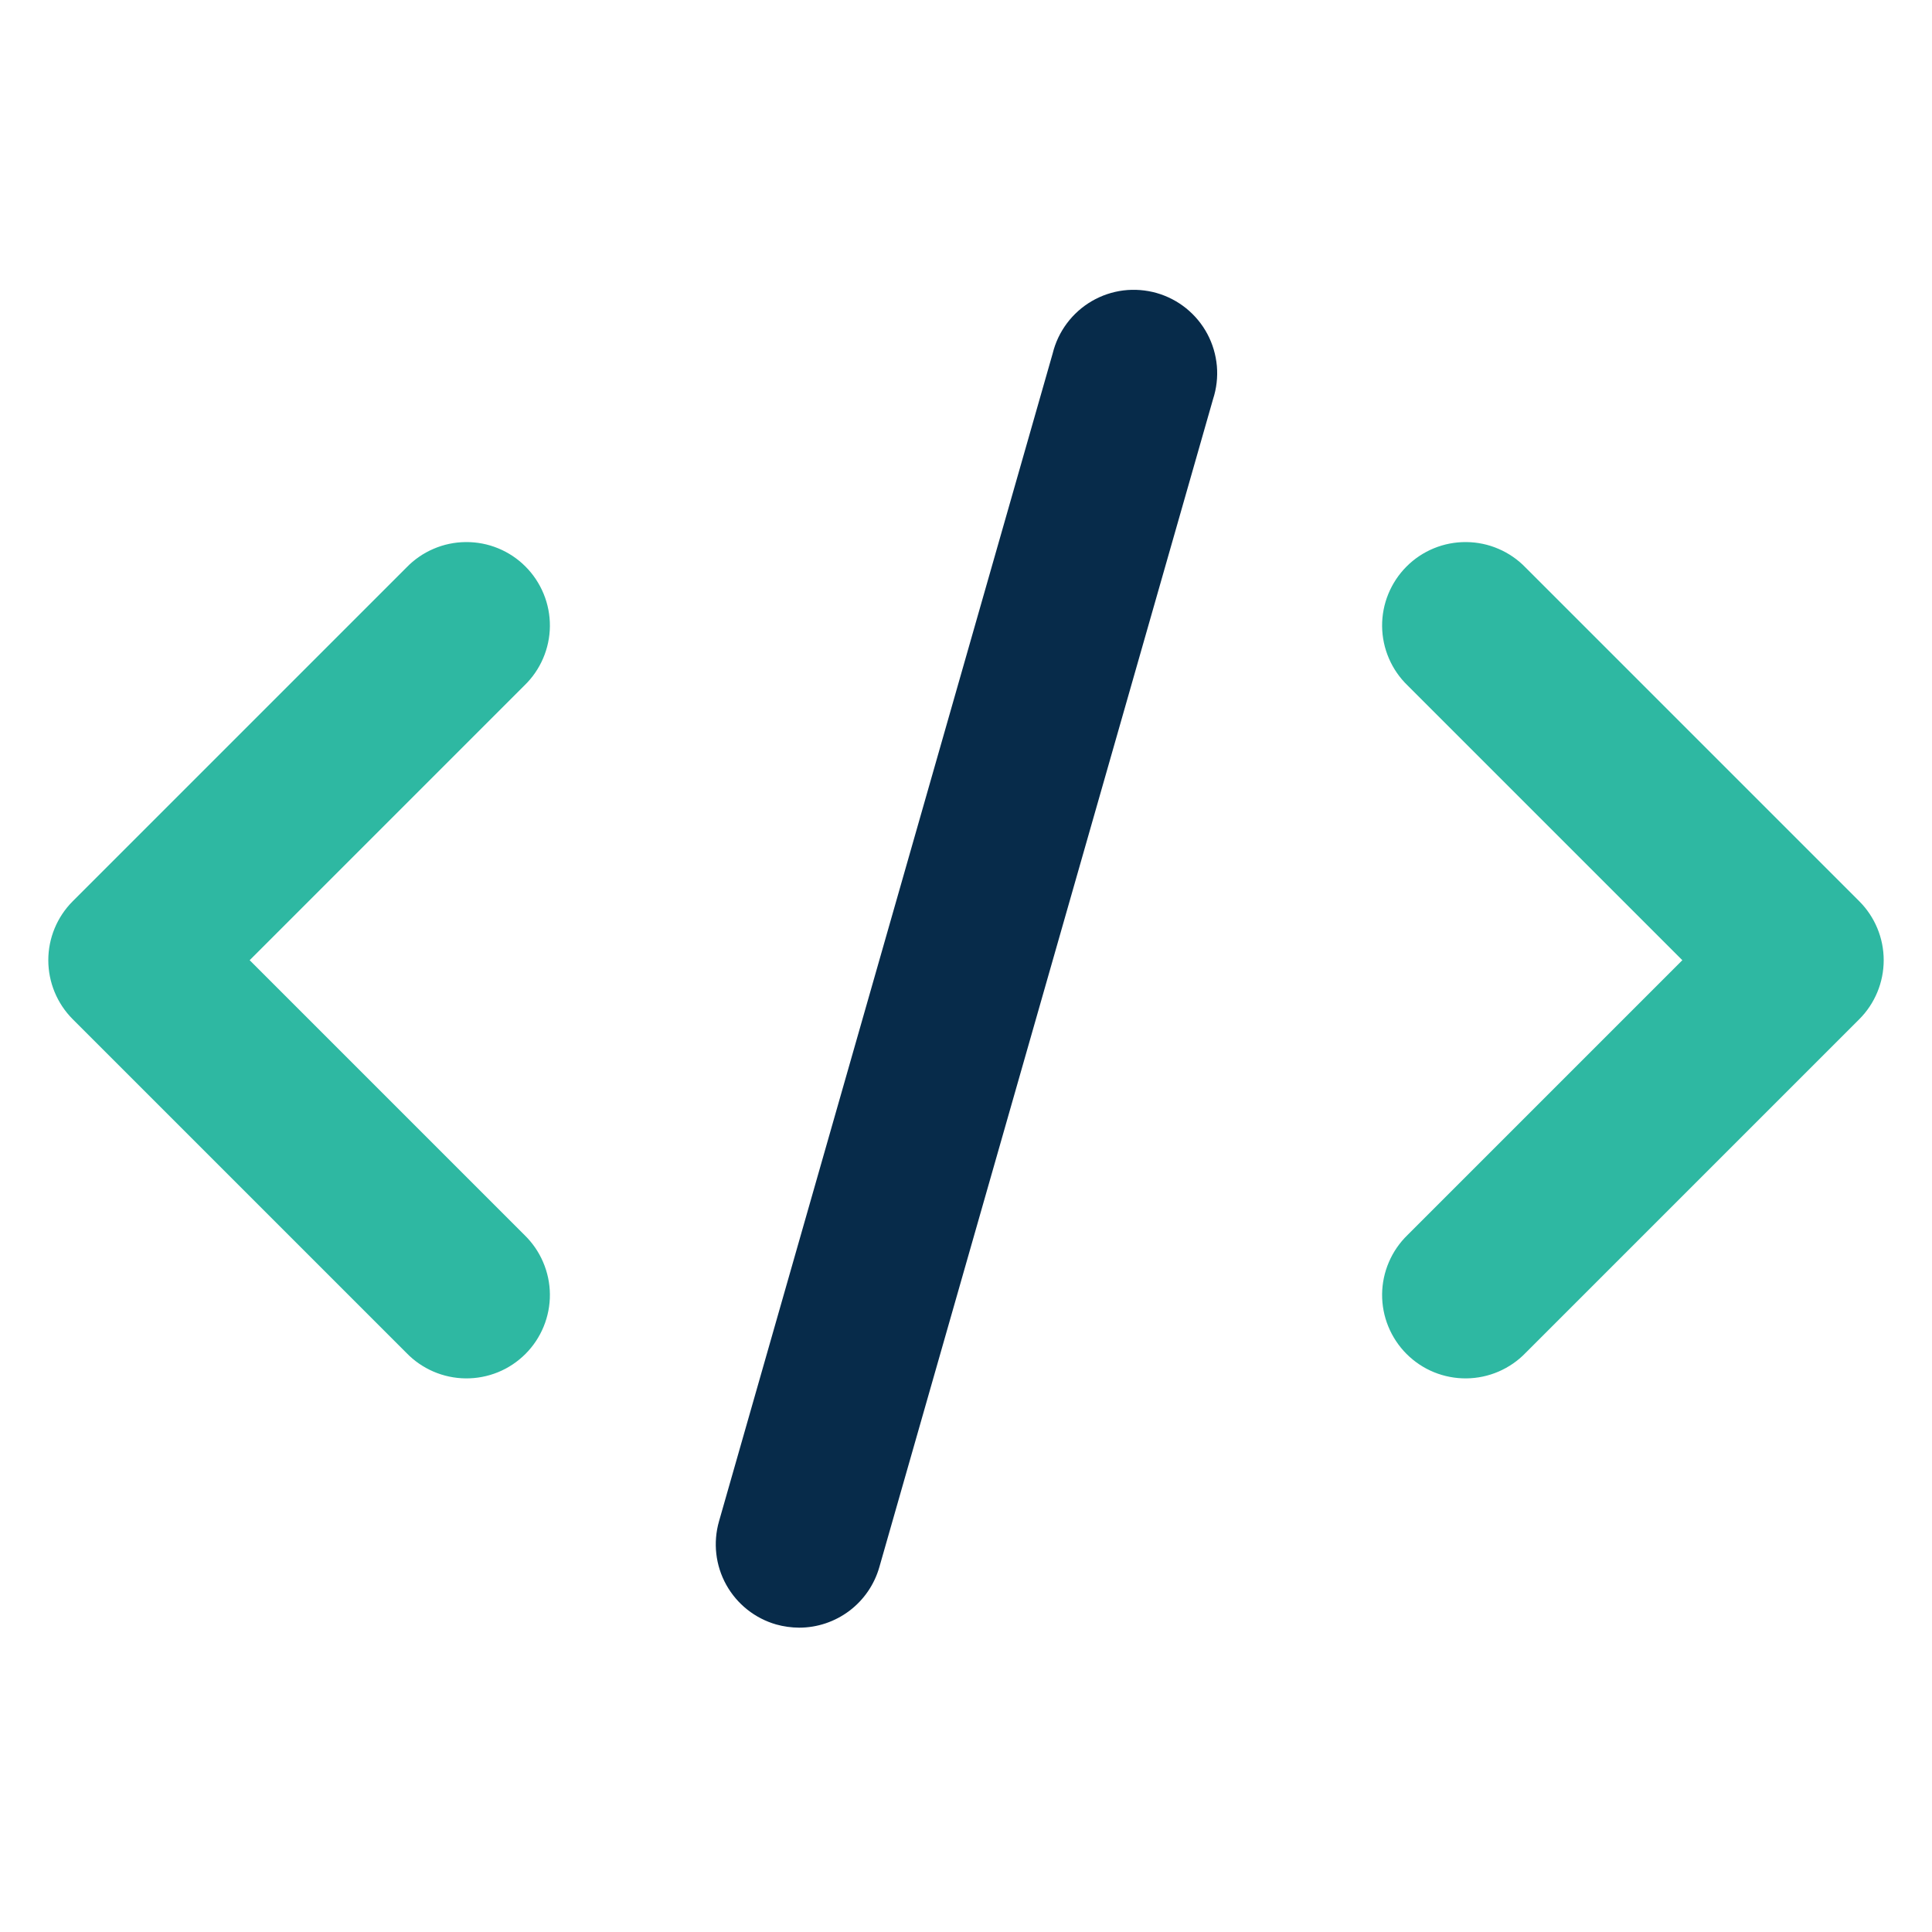 <svg width="40" height="40" viewBox="0 0 40 40" fill="none" xmlns="http://www.w3.org/2000/svg">
<g id="fi_3573187">
<g id="Group 8">
<g id="Group 7">
<path id="Vector" d="M1.506 21.102L8.415 28.011C8.574 28.176 8.765 28.307 8.976 28.398C9.186 28.488 9.413 28.536 9.642 28.538C9.872 28.54 10.099 28.496 10.311 28.41C10.524 28.323 10.717 28.194 10.879 28.032C11.041 27.87 11.169 27.677 11.256 27.465C11.343 27.253 11.387 27.025 11.385 26.796C11.383 26.567 11.335 26.34 11.244 26.129C11.154 25.918 11.022 25.728 10.857 25.568L5.169 19.88L10.857 14.192C11.022 14.033 11.154 13.842 11.244 13.632C11.335 13.421 11.383 13.194 11.385 12.965C11.387 12.736 11.343 12.508 11.256 12.296C11.169 12.084 11.041 11.891 10.879 11.729C10.717 11.566 10.524 11.438 10.311 11.351C10.099 11.264 9.872 11.221 9.642 11.223C9.413 11.225 9.186 11.272 8.976 11.363C8.765 11.453 8.574 11.585 8.415 11.75L1.506 18.659C1.182 18.983 1 19.422 1 19.88C1 20.338 1.182 20.778 1.506 21.102Z" fill="#2EB8A2"/>
<path id="Vector_2" d="M31.585 11.75C31.426 11.585 31.235 11.453 31.024 11.363C30.814 11.272 30.587 11.225 30.358 11.223C30.128 11.221 29.901 11.264 29.689 11.351C29.476 11.438 29.283 11.566 29.121 11.729C28.959 11.891 28.831 12.084 28.744 12.296C28.657 12.508 28.613 12.736 28.615 12.965C28.617 13.194 28.665 13.421 28.756 13.632C28.846 13.842 28.978 14.033 29.143 14.192L34.831 19.88L29.143 25.568C28.978 25.728 28.846 25.918 28.756 26.129C28.665 26.34 28.617 26.567 28.615 26.796C28.613 27.025 28.657 27.253 28.744 27.465C28.831 27.677 28.959 27.87 29.121 28.032C29.283 28.194 29.476 28.323 29.689 28.41C29.901 28.496 30.128 28.54 30.358 28.538C30.587 28.536 30.814 28.488 31.024 28.398C31.235 28.307 31.426 28.176 31.585 28.011L38.494 21.102C38.818 20.778 39 20.338 39 19.88C39 19.422 38.818 18.983 38.494 18.659L31.585 11.75Z" fill="#2EB8A2"/>
<path id="Vector_3" d="M21.795 7.316L14.886 31.498C14.76 31.939 14.814 32.411 15.036 32.811C15.259 33.212 15.631 33.507 16.071 33.633C16.226 33.676 16.385 33.698 16.546 33.699C16.921 33.699 17.286 33.576 17.586 33.35C17.885 33.124 18.103 32.806 18.206 32.445L25.115 8.263C25.187 8.042 25.214 7.809 25.194 7.577C25.173 7.346 25.107 7.121 24.998 6.916C24.889 6.711 24.739 6.53 24.559 6.384C24.378 6.238 24.17 6.13 23.946 6.066C23.723 6.003 23.489 5.985 23.259 6.013C23.028 6.042 22.806 6.117 22.605 6.234C22.404 6.351 22.229 6.507 22.09 6.693C21.951 6.878 21.85 7.091 21.795 7.316Z" fill="#072B4A"/>
</g>
</g>
</g>
</svg>
